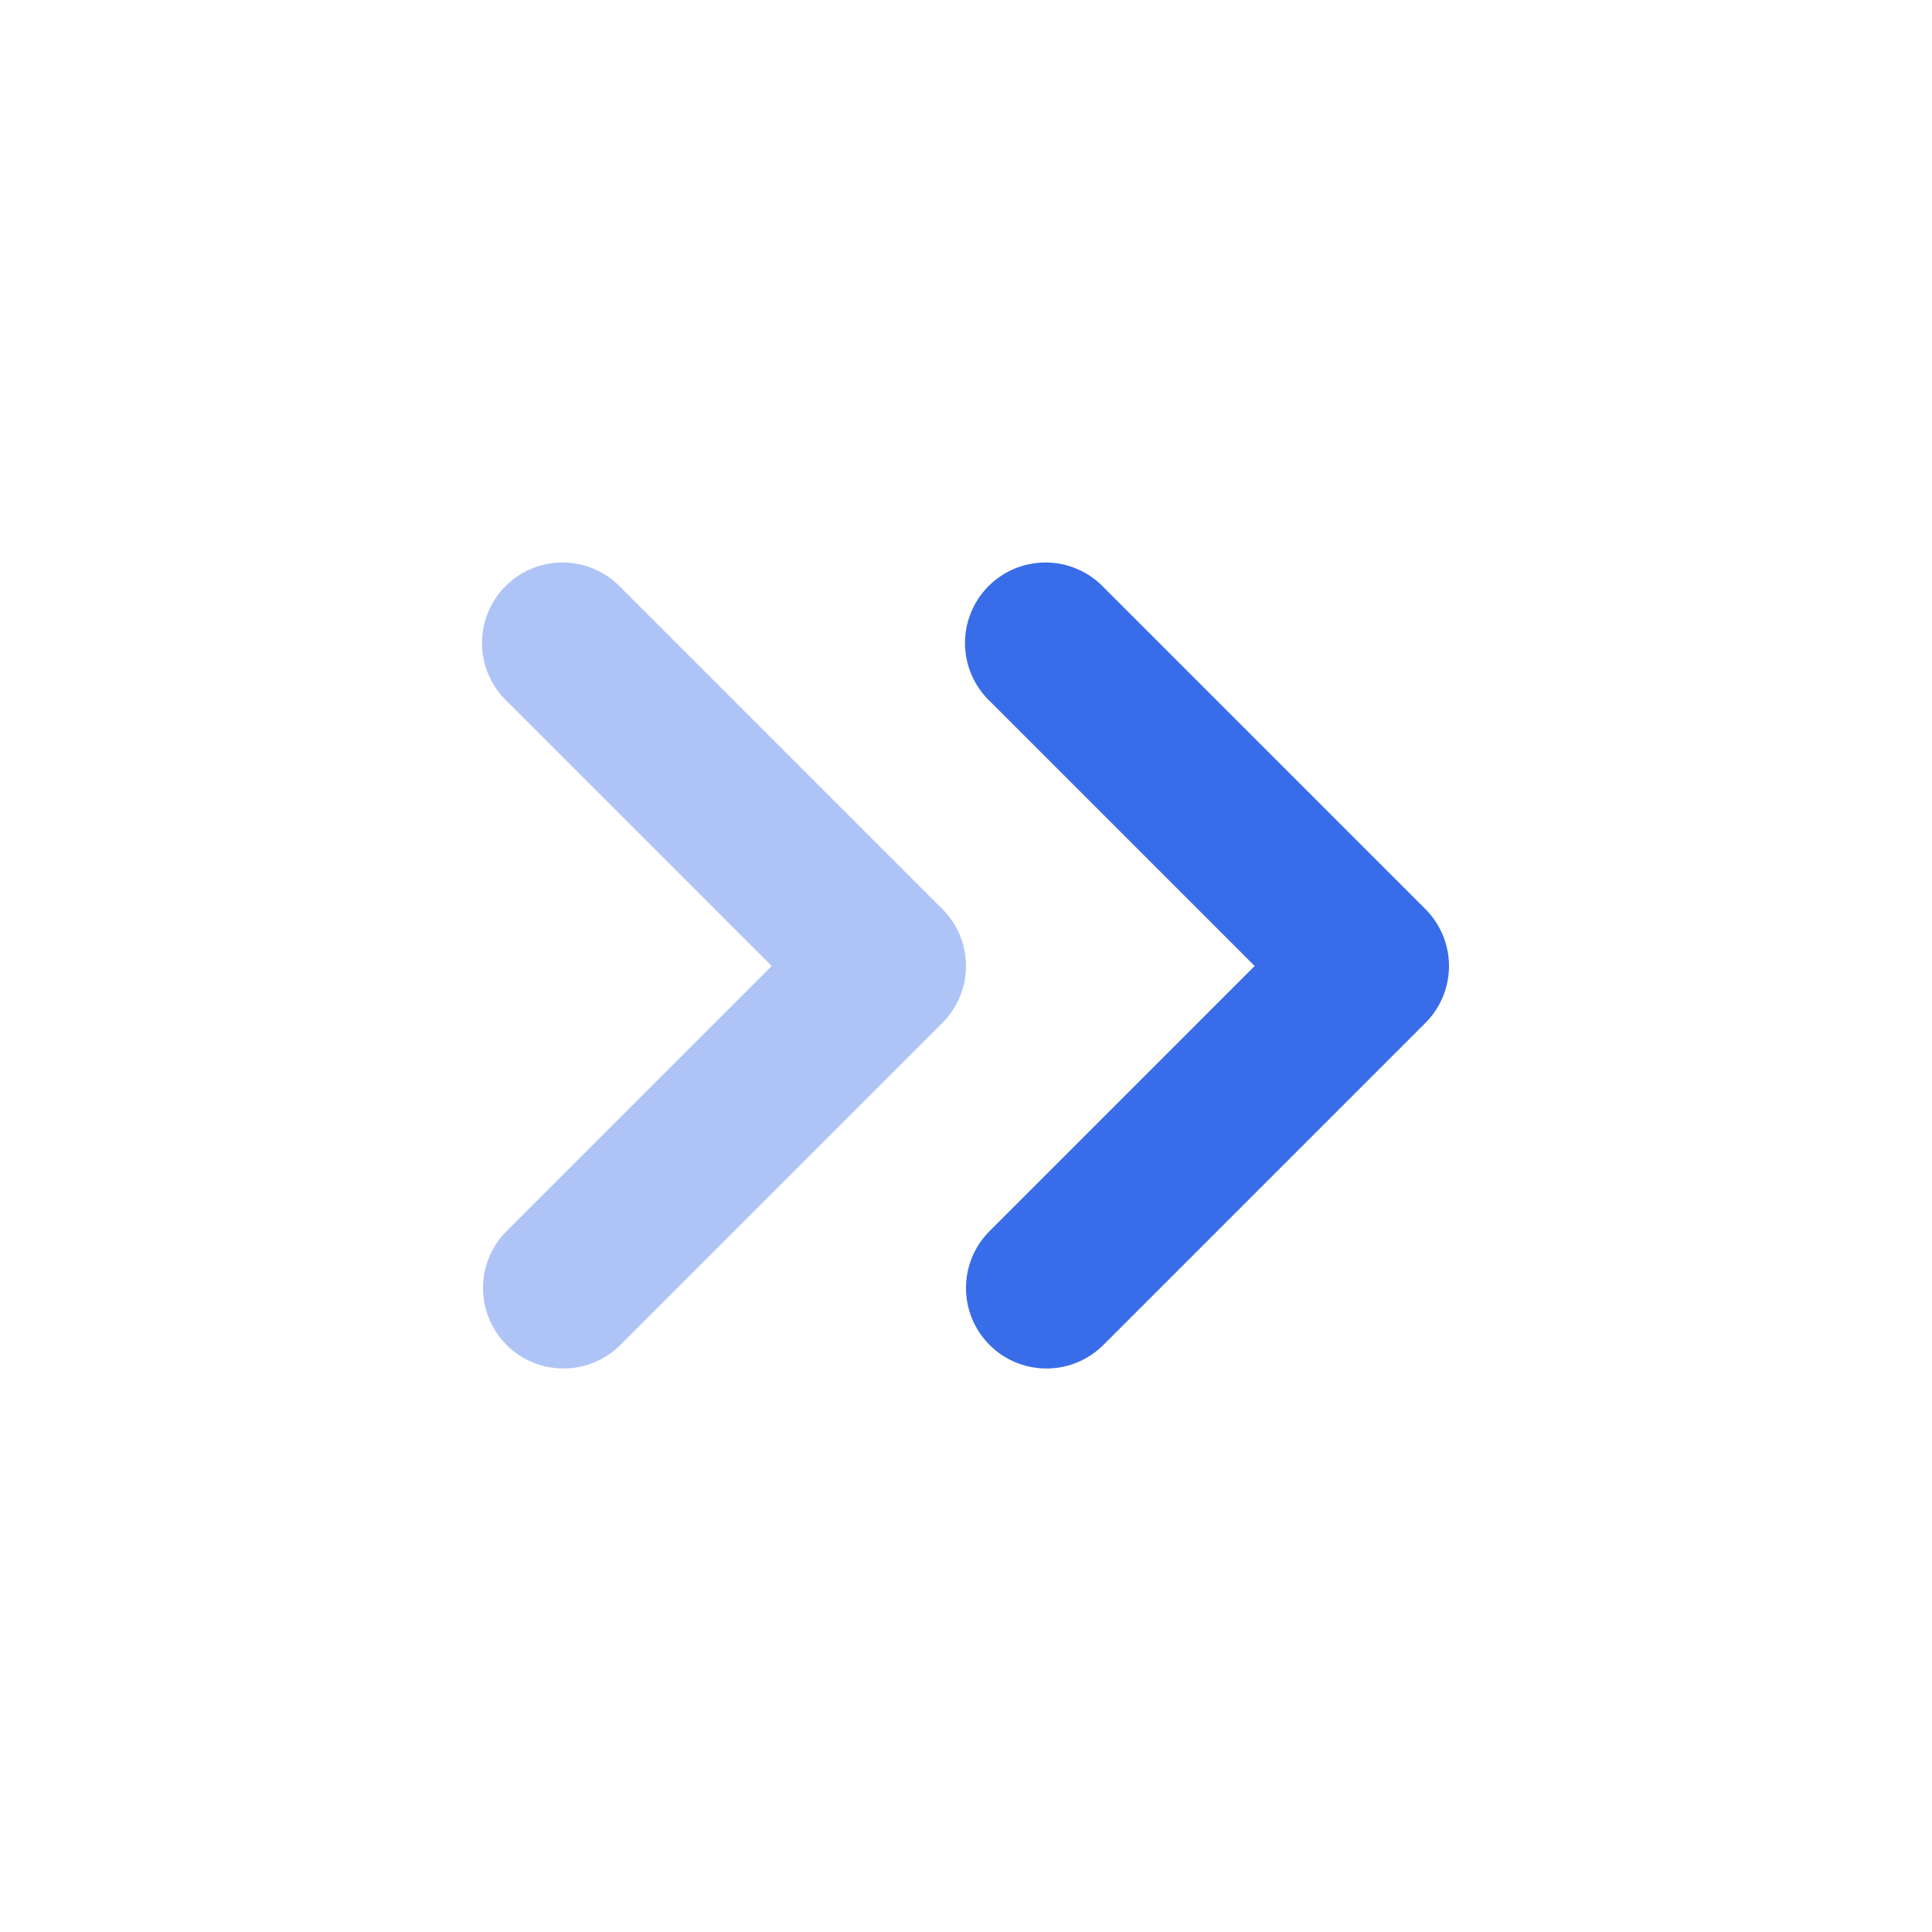 <svg xmlns="http://www.w3.org/2000/svg" width="512" height="512" viewBox="0 0 24 24" style="enable-background:new 0 0 512 512" xml:space="preserve"><g fill="#396ce8"><path d="M13 17a1 1 0 0 1-.707-1.707L15.586 12l-3.293-3.293a1 1 0 1 1 1.414-1.414l4 4a1 1 0 0 1 0 1.414l-4 4A1 1 0 0 1 13 17z" data-original="#396ce8"/><path d="M7 17a1 1 0 0 1-.707-1.707L9.586 12 6.293 8.707a1 1 0 1 1 1.414-1.414l4 4a1 1 0 0 1 0 1.414l-4 4A1 1 0 0 1 7 17z" opacity=".4" data-original="#396ce8"/></g></svg>